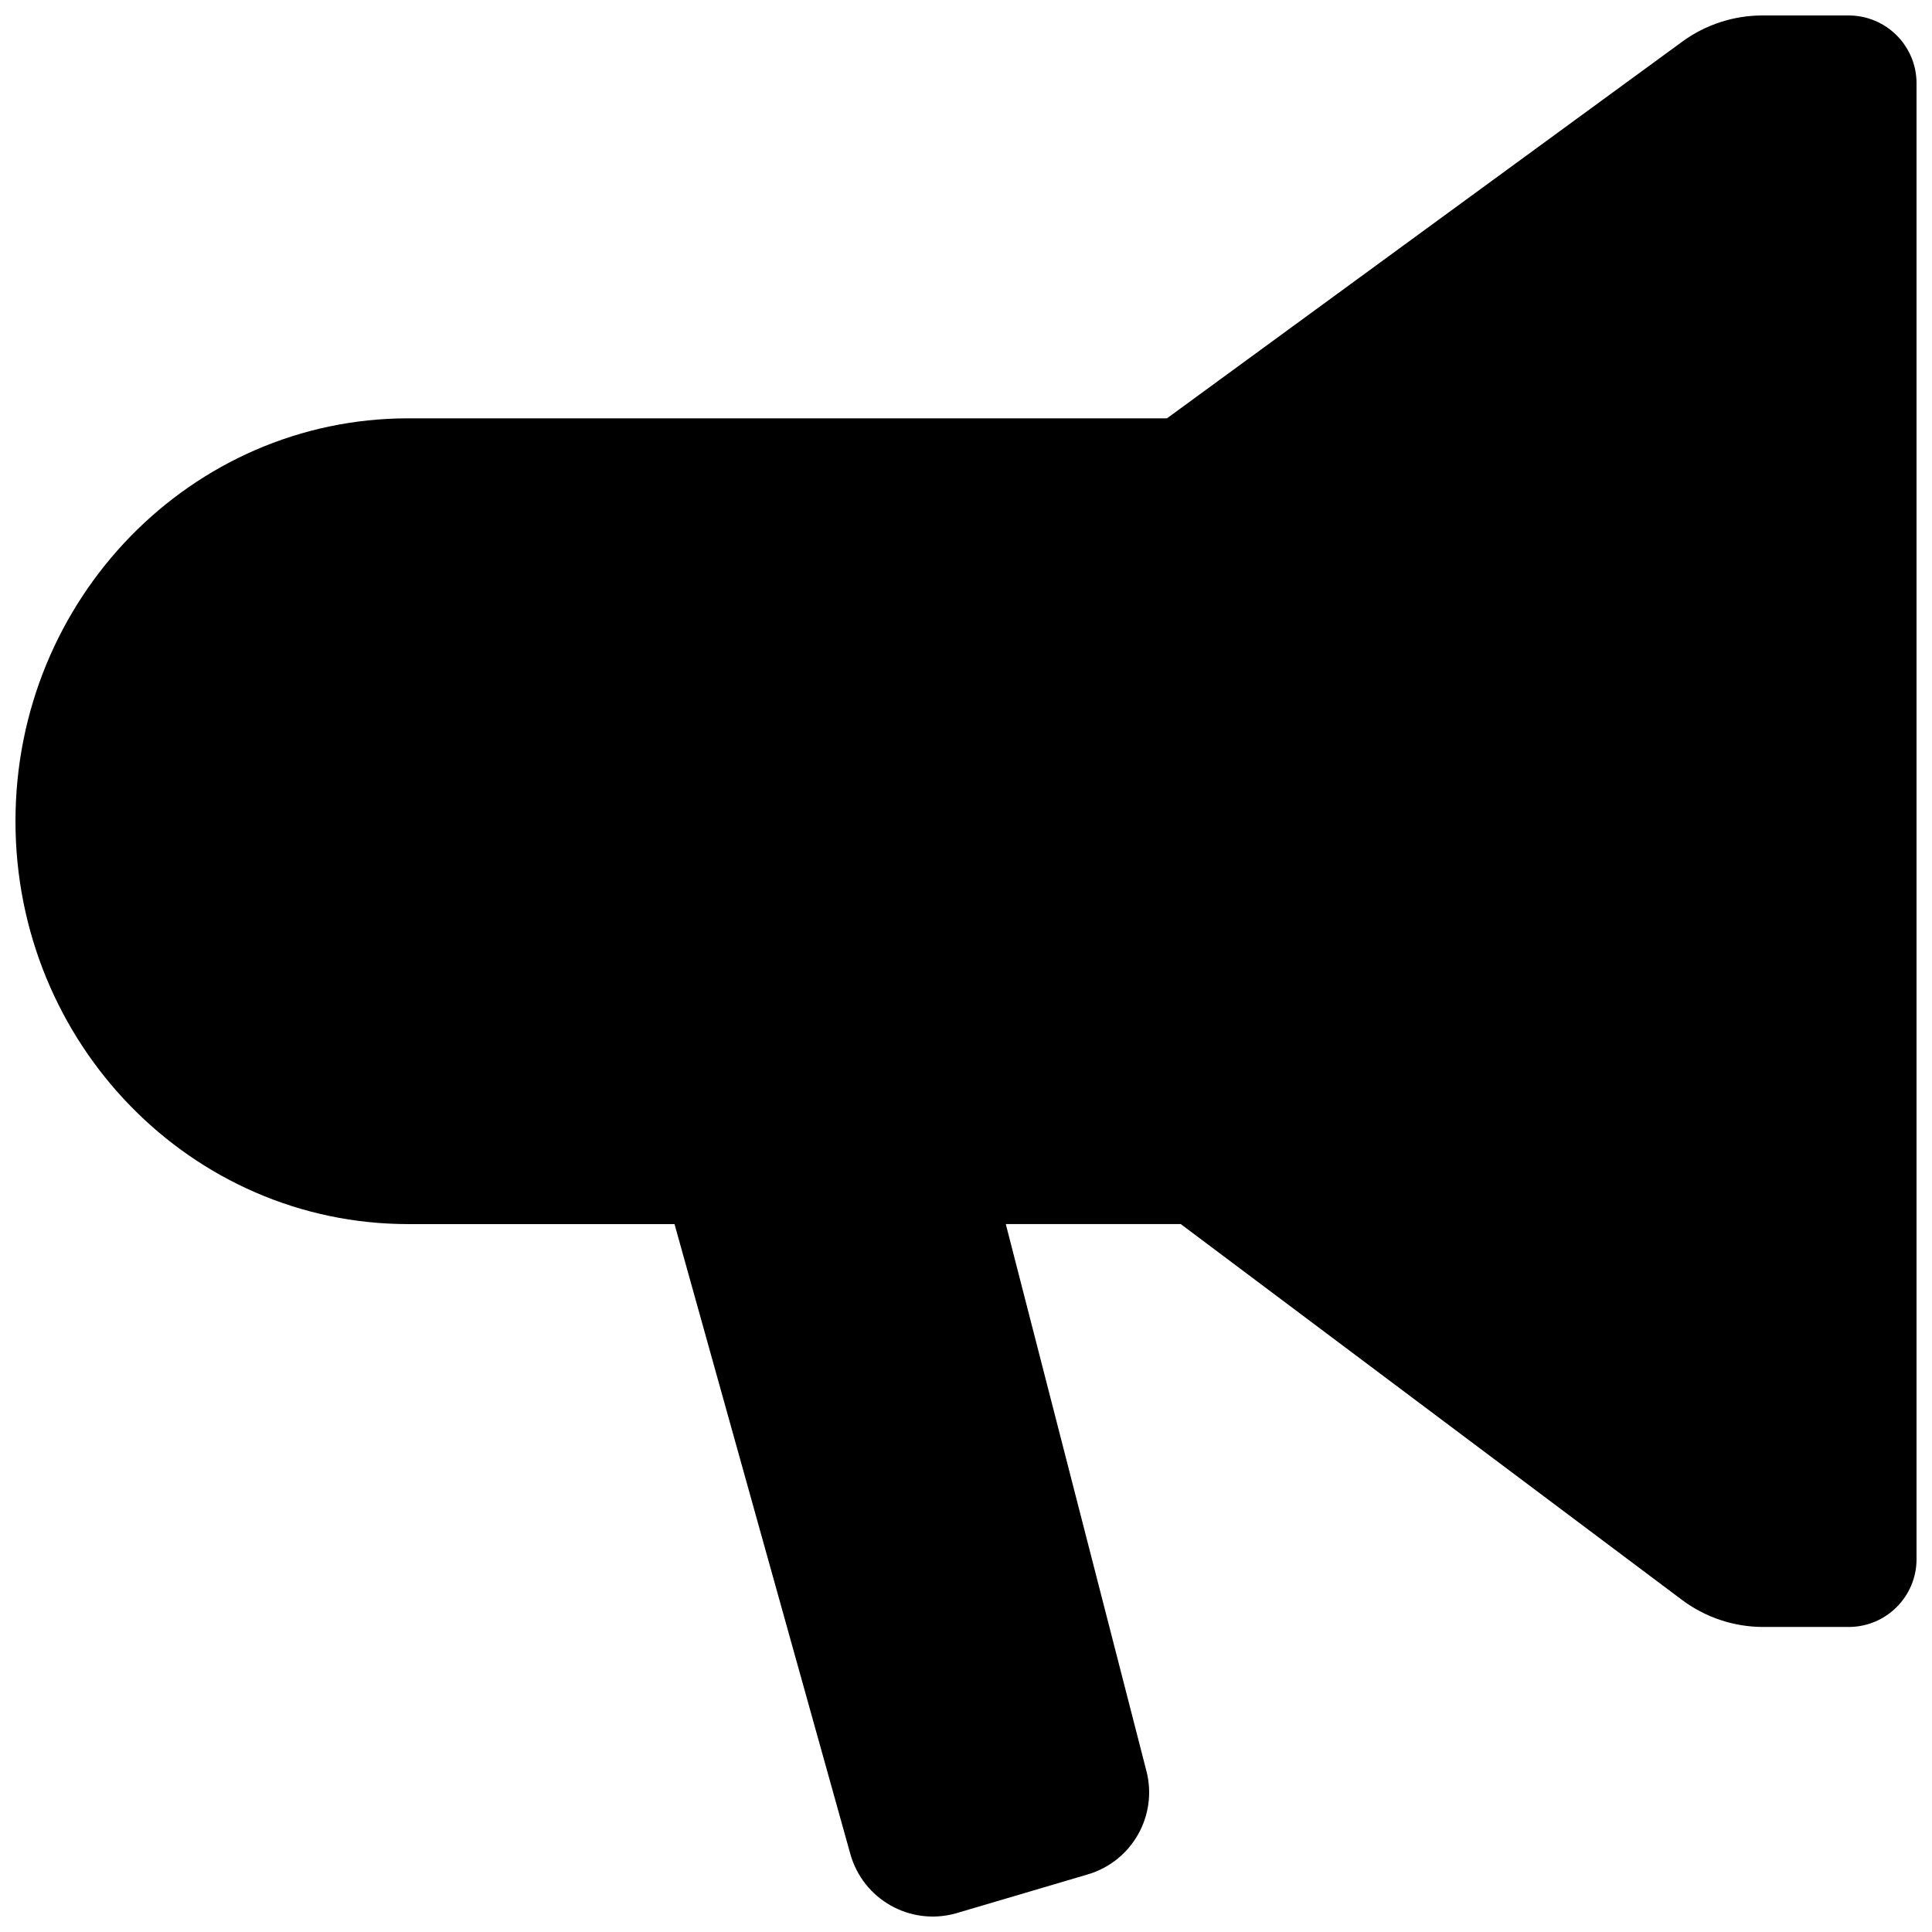 <?xml version="1.0" encoding="UTF-8"?>
<!-- The Best Svg Icon site in the world: iconSvg.co, Visit us! https://iconsvg.co -->
<svg width="800px" height="800px" version="1.1" viewBox="144 144 512 512" xmlns="http://www.w3.org/2000/svg">
 <defs>
  <clipPath id="a">
   <path d="m148.09 148.09h503.81v503.81h-503.81z"/>
  </clipPath>
 </defs>
 <g clip-path="url(#a)">
  <path d="m453.26 254.86h-201.04c-57.508 0-104.12 47.805-104.12 106.77s46.617 106.77 104.12 106.77h70.531l46.598 166.93c3.367 12.059 15.871 19.105 27.93 15.738l0.328-0.094 34.676-10.238c11.707-3.457 18.574-15.559 15.535-27.379l-37.273-144.96h46.371l132.79 99.57c6.231 4.672 13.809 7.199 21.594 7.199h22.613c9.938 0 17.992-8.055 17.992-17.988v-391.09c0-9.934-8.055-17.988-17.992-17.988h-22.855c-7.637 0-15.074 2.43-21.242 6.938z" fill-rule="evenodd"/>
 </g>
</svg>
